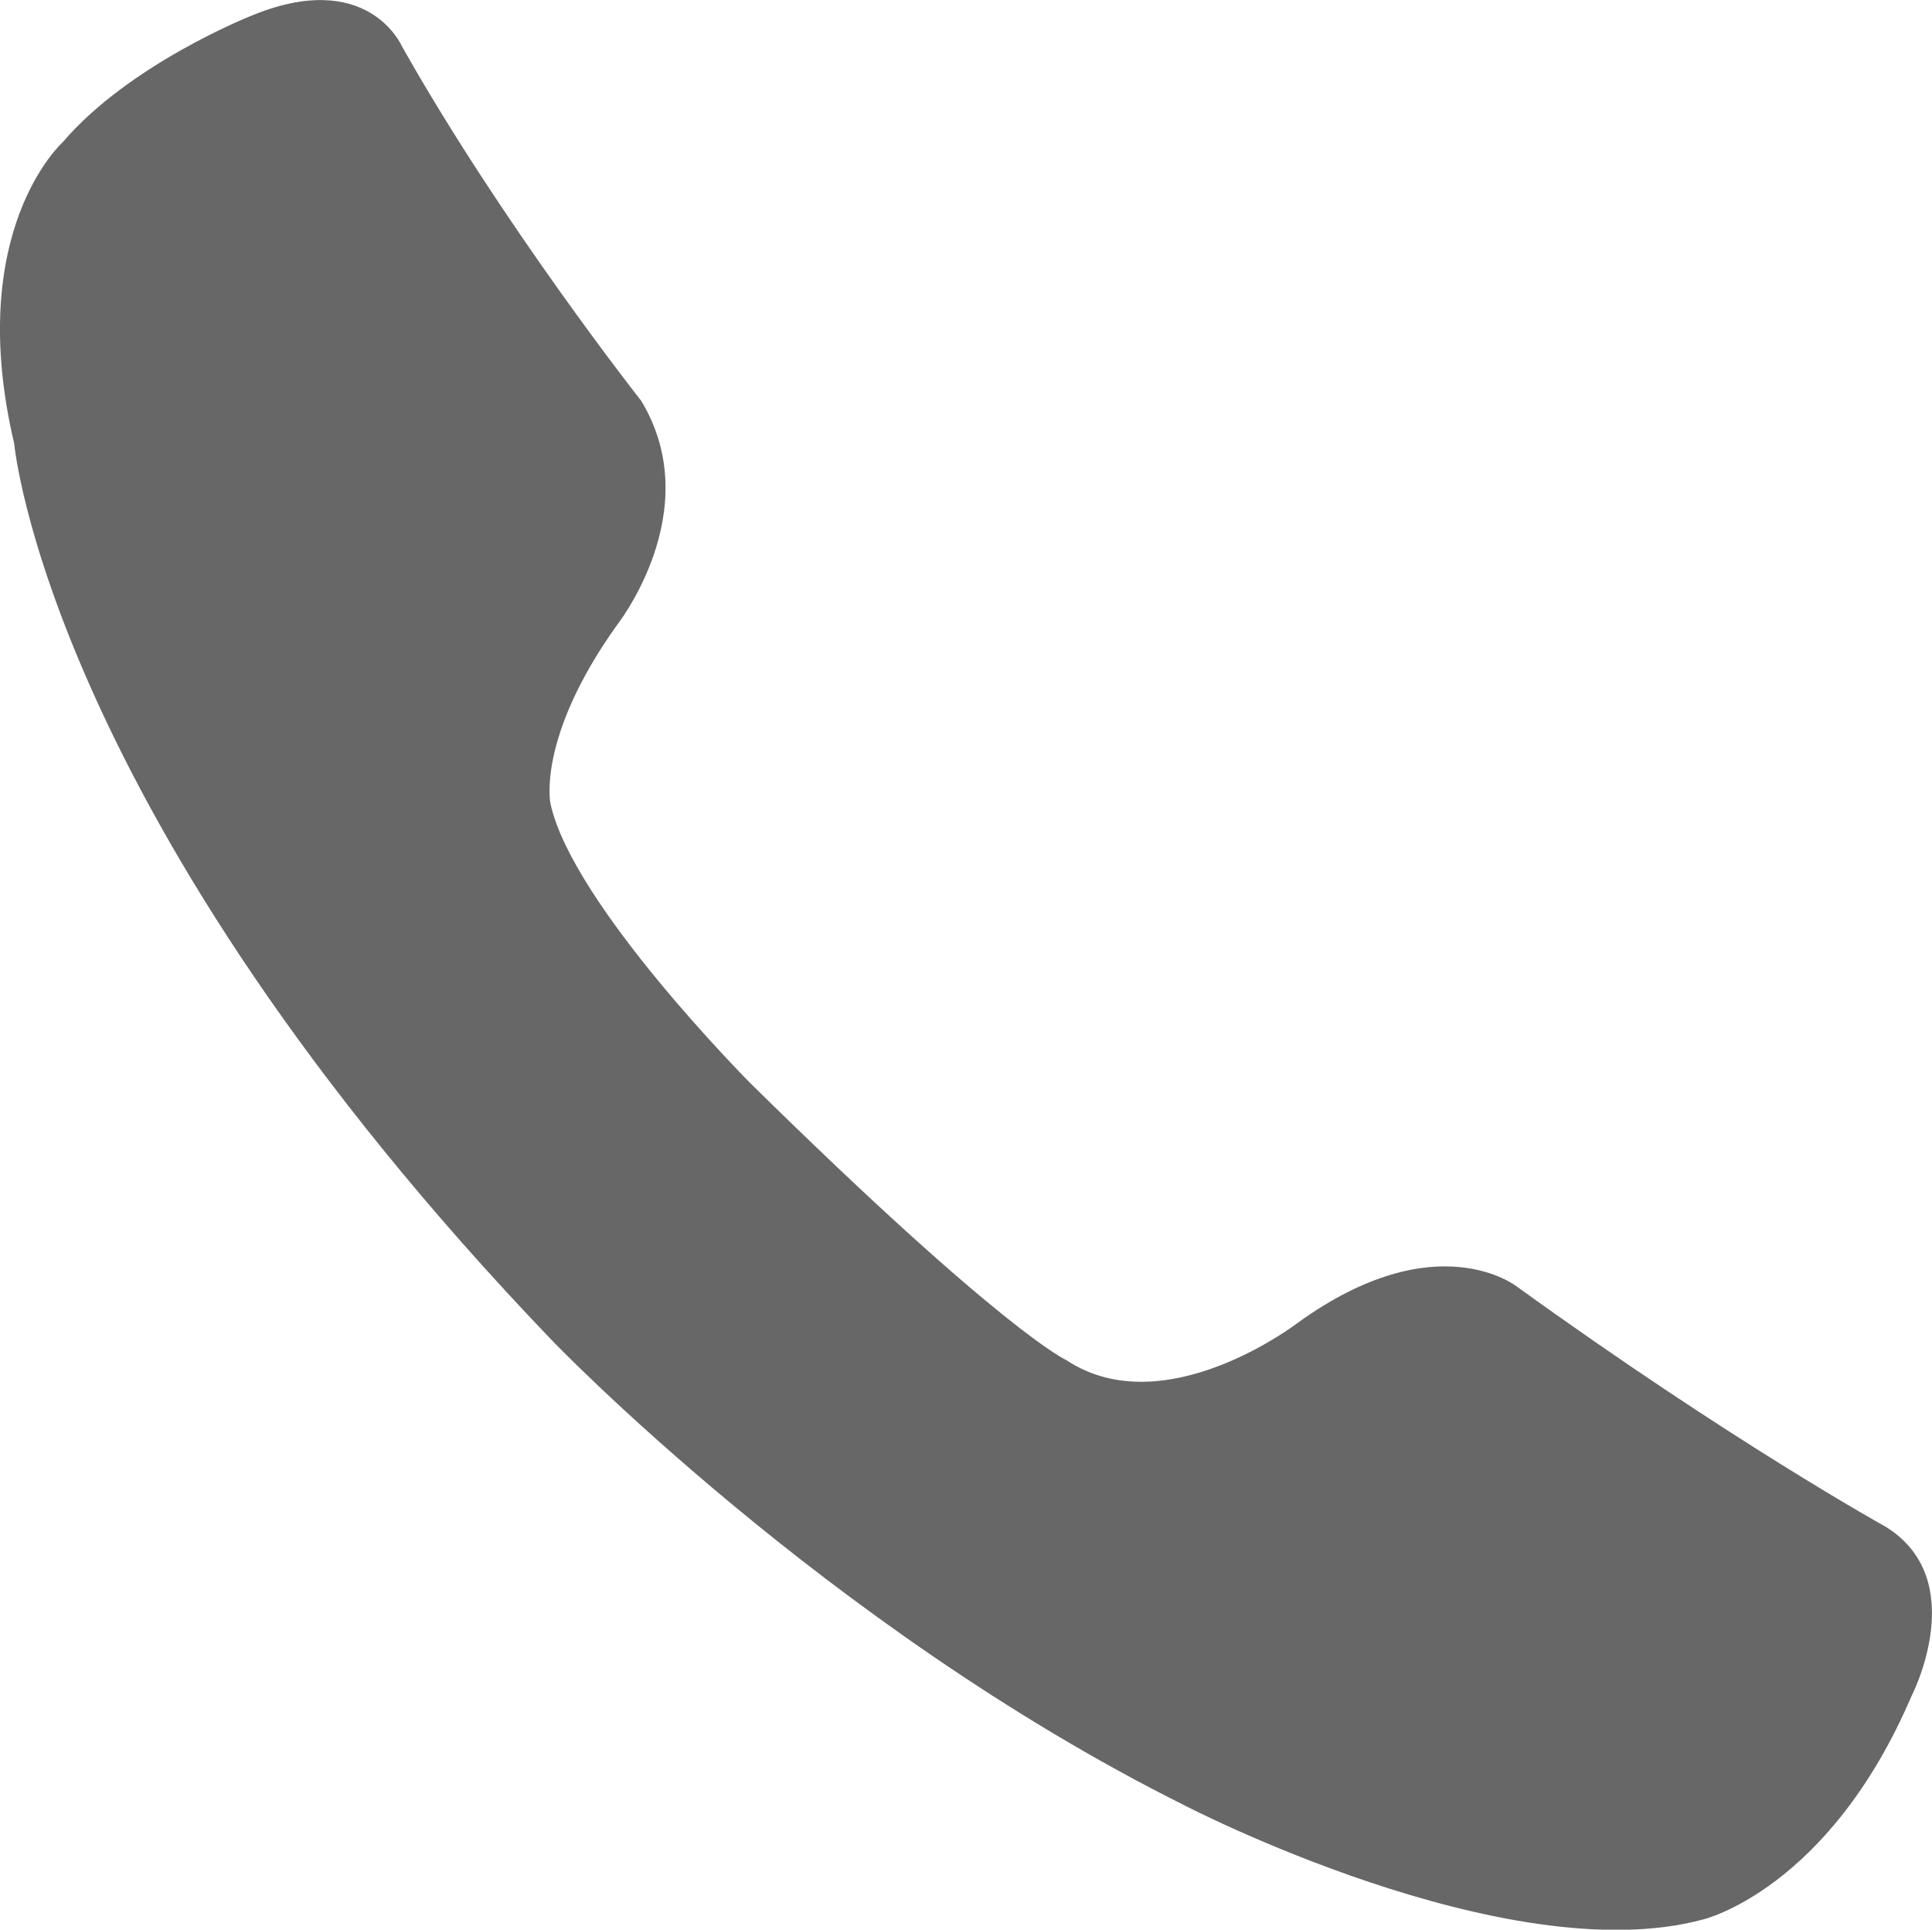 <?xml version="1.0" encoding="utf-8"?>
<!-- Generator: Adobe Illustrator 24.1.3, SVG Export Plug-In . SVG Version: 6.00 Build 0)  -->
<svg version="1.1" id="レイヤー_1" xmlns="http://www.w3.org/2000/svg" xmlns:xlink="http://www.w3.org/1999/xlink" x="0px"
	 y="0px" viewBox="0 0 435.6 435" style="enable-background:new 0 0 435.6 435;" xml:space="preserve">
<style type="text/css">
	.st0{fill-rule:evenodd;clip-rule:evenodd;fill:#676767;}
</style>
<path class="st0" d="M90.6,10.4c22.7,40.3,54,80,54,80c15,24.9-5.7,50.8-5.7,50.8c-17.9,25.2-14.8,39.9-14.8,39.9
	c4.9,22.8,45.2,63.2,45.2,63.2c56.9,56,71.1,62.3,71.1,62.3c22.2,14.7,52.2-8.4,52.2-8.4c31.4-22.7,49.5-8.1,49.5-8.1
	c48.2,34.8,83.1,54.1,83.1,54.1c19.3,12,5.8,38.1,5.8,38.1C412.3,426,384,432.7,384,432.7c-44.4,12-117.1-25.8-117.1-25.8
	c-80.9-40.4-142.7-105-142.7-105C10.7,183.4,3.2,100,3.2,100C-8.1,52,14.1,32.1,14.1,32.1C29.1,14.5,56.3,3.7,56.3,3.7
	C82.9-7.5,90.6,10.4,90.6,10.4z"/>
</svg>

